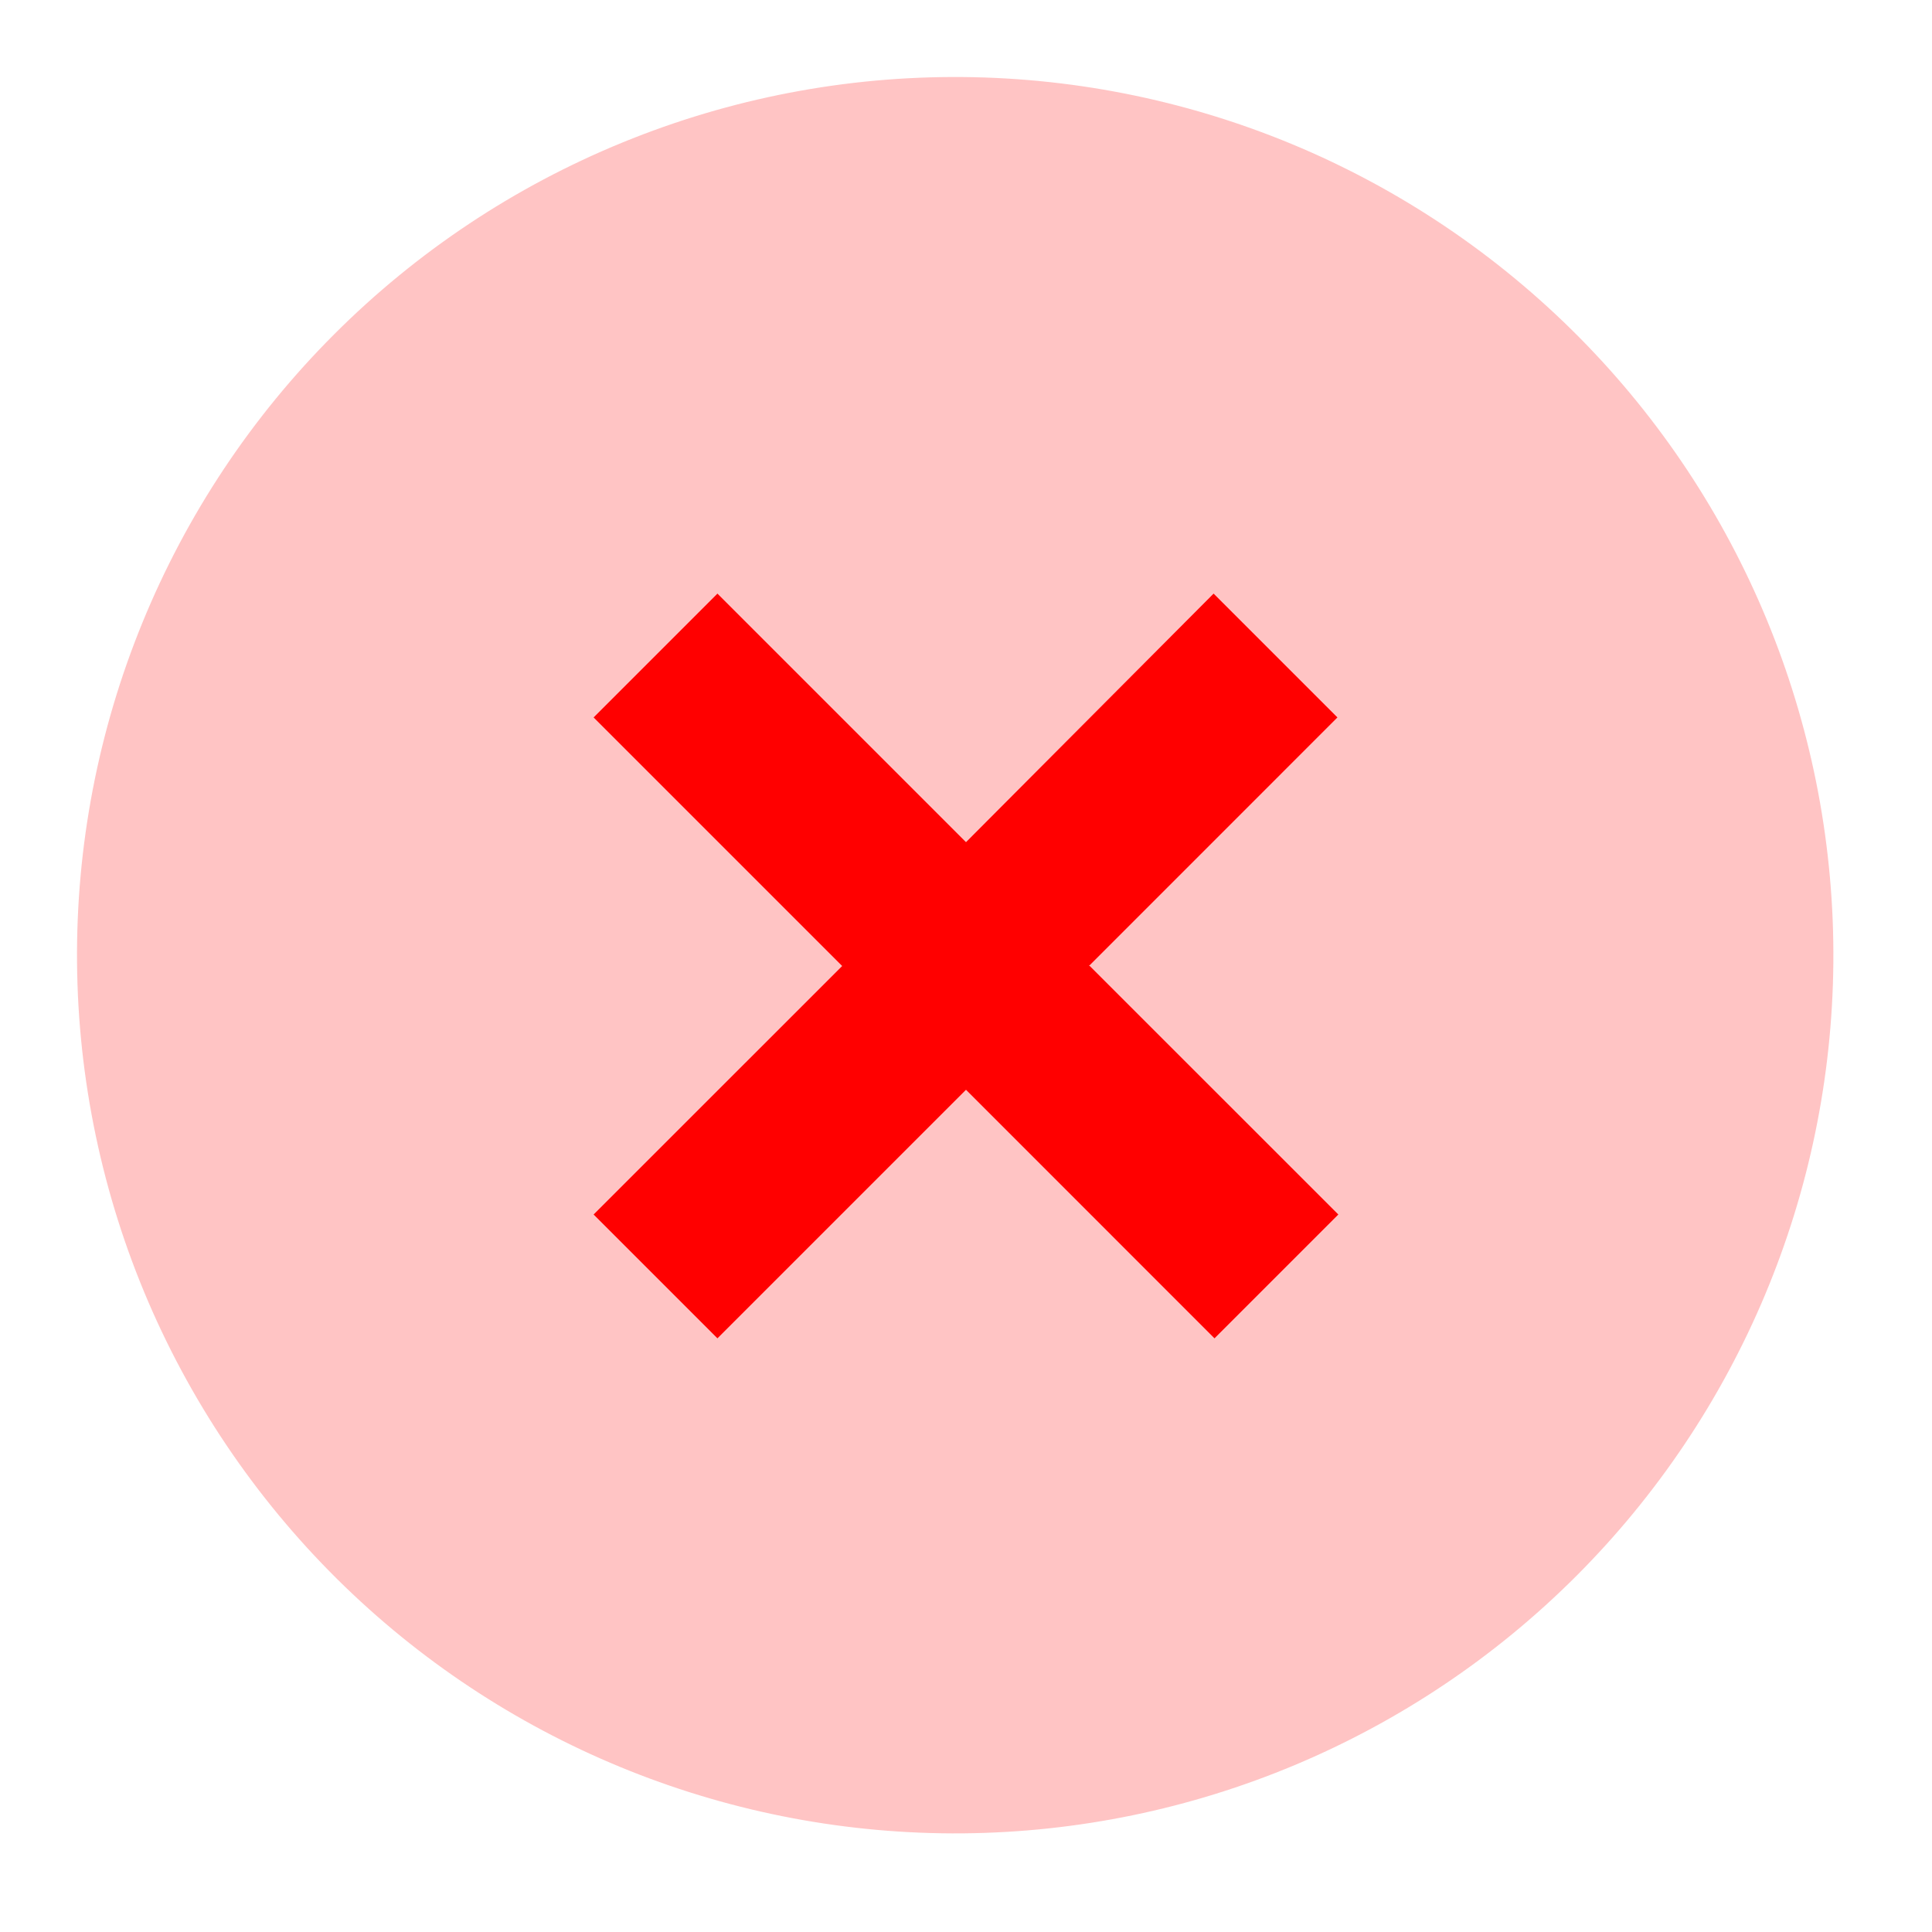 <svg width="32" height="32" viewBox="0 0 32 32" fill="none" xmlns="http://www.w3.org/2000/svg">
<circle cx="16" cy="16" r="10.182" fill="#FF0000"/>
<path d="M5.716 26.283C4.327 24.941 3.219 23.336 2.456 21.562C1.694 19.787 1.293 17.879 1.276 15.947C1.259 14.016 1.627 12.101 2.359 10.313C3.09 8.525 4.17 6.901 5.536 5.536C6.901 4.17 8.525 3.09 10.313 2.359C12.101 1.627 14.016 1.259 15.947 1.276C17.879 1.293 19.787 1.694 21.562 2.456C23.336 3.219 24.941 4.327 26.283 5.716C28.933 8.459 30.399 12.133 30.366 15.947C30.333 19.761 28.803 23.409 26.106 26.106C23.409 28.803 19.761 30.333 15.947 30.366C12.133 30.399 8.459 28.933 5.716 26.283ZM18.036 16L22.152 11.883L20.101 9.832L16 13.949L11.883 9.832L9.832 11.883L13.949 16L9.832 20.116L11.883 22.167L16 18.05L20.116 22.167L22.167 20.116L18.05 16H18.036Z" fill="#FFC4C4"/>
</svg>
